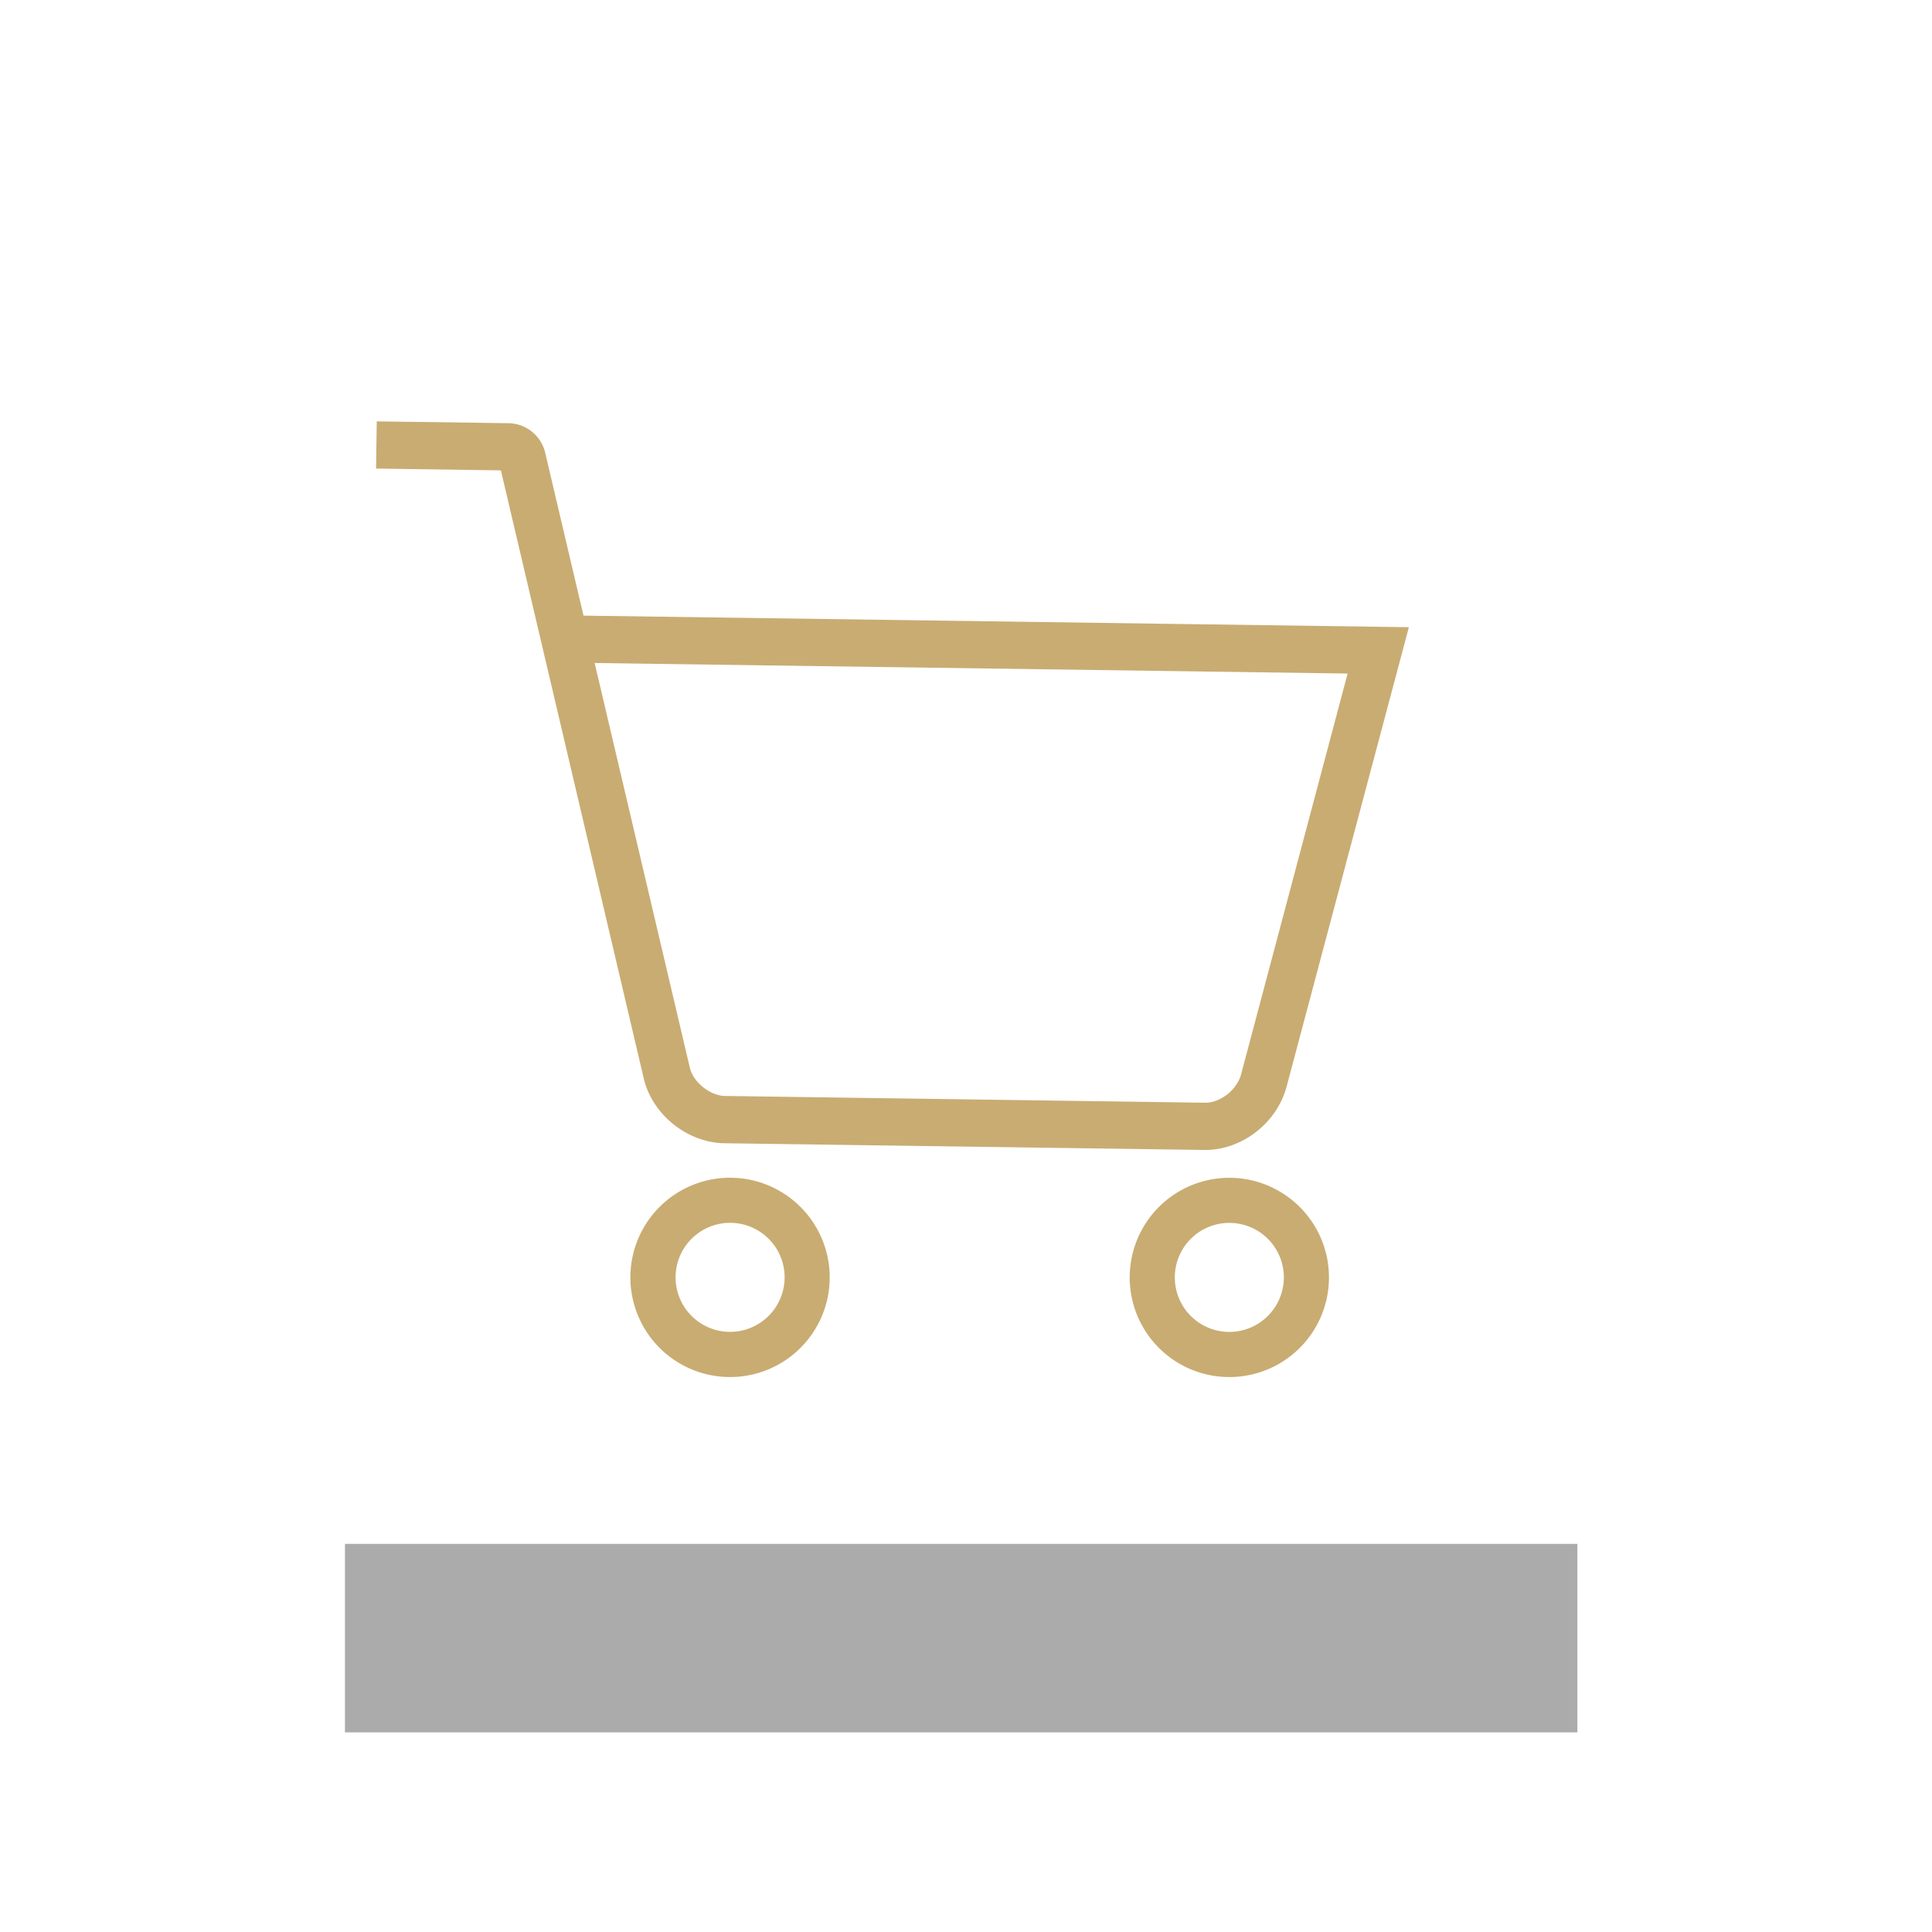<svg id="Capa_1" data-name="Capa 1" xmlns="http://www.w3.org/2000/svg" viewBox="0 0 600 600"><defs><style>.cls-1{fill:#ababab;}.cls-2{fill:#c9ac72;stroke:#c9ac72;stroke-miterlimit:10;stroke-width:7px;}</style></defs><rect class="cls-1" x="107.13" y="479.46" width="382.74" height="58.54"/><path class="cls-2" d="M165.84,141.11a8.44,8.44,0,0,0-7.69-6.18l-37.7-.52-.11,7.66,38,.55,45,191.54c2.27,9.62,11.75,17.22,21.61,17.38L374,353.63h.29c9.91,0,19.3-7.33,21.91-17.14L433,198.22l-254.57-3.57Zm257.21,64.63L388.82,334.53c-1.69,6.34-8.17,11.43-14.51,11.43h-.16l-149.07-2.1c-6.19-.08-12.86-5.44-14.25-11.46L180.24,202.34Z"/><path class="cls-2" d="M233.56,370.12a27.45,27.45,0,1,0,19.75,19.76,27.5,27.5,0,0,0-19.75-19.76m-6.82,47a20.43,20.43,0,1,1,20.43-20.43,20.44,20.44,0,0,1-20.43,20.43"/><path class="cls-2" d="M388.61,370.14a27.44,27.44,0,1,0,19.75,19.75,27.47,27.47,0,0,0-19.75-19.75m-6.82,47a20.43,20.43,0,1,1,20.42-20.43,20.46,20.46,0,0,1-20.42,20.43"/></svg>